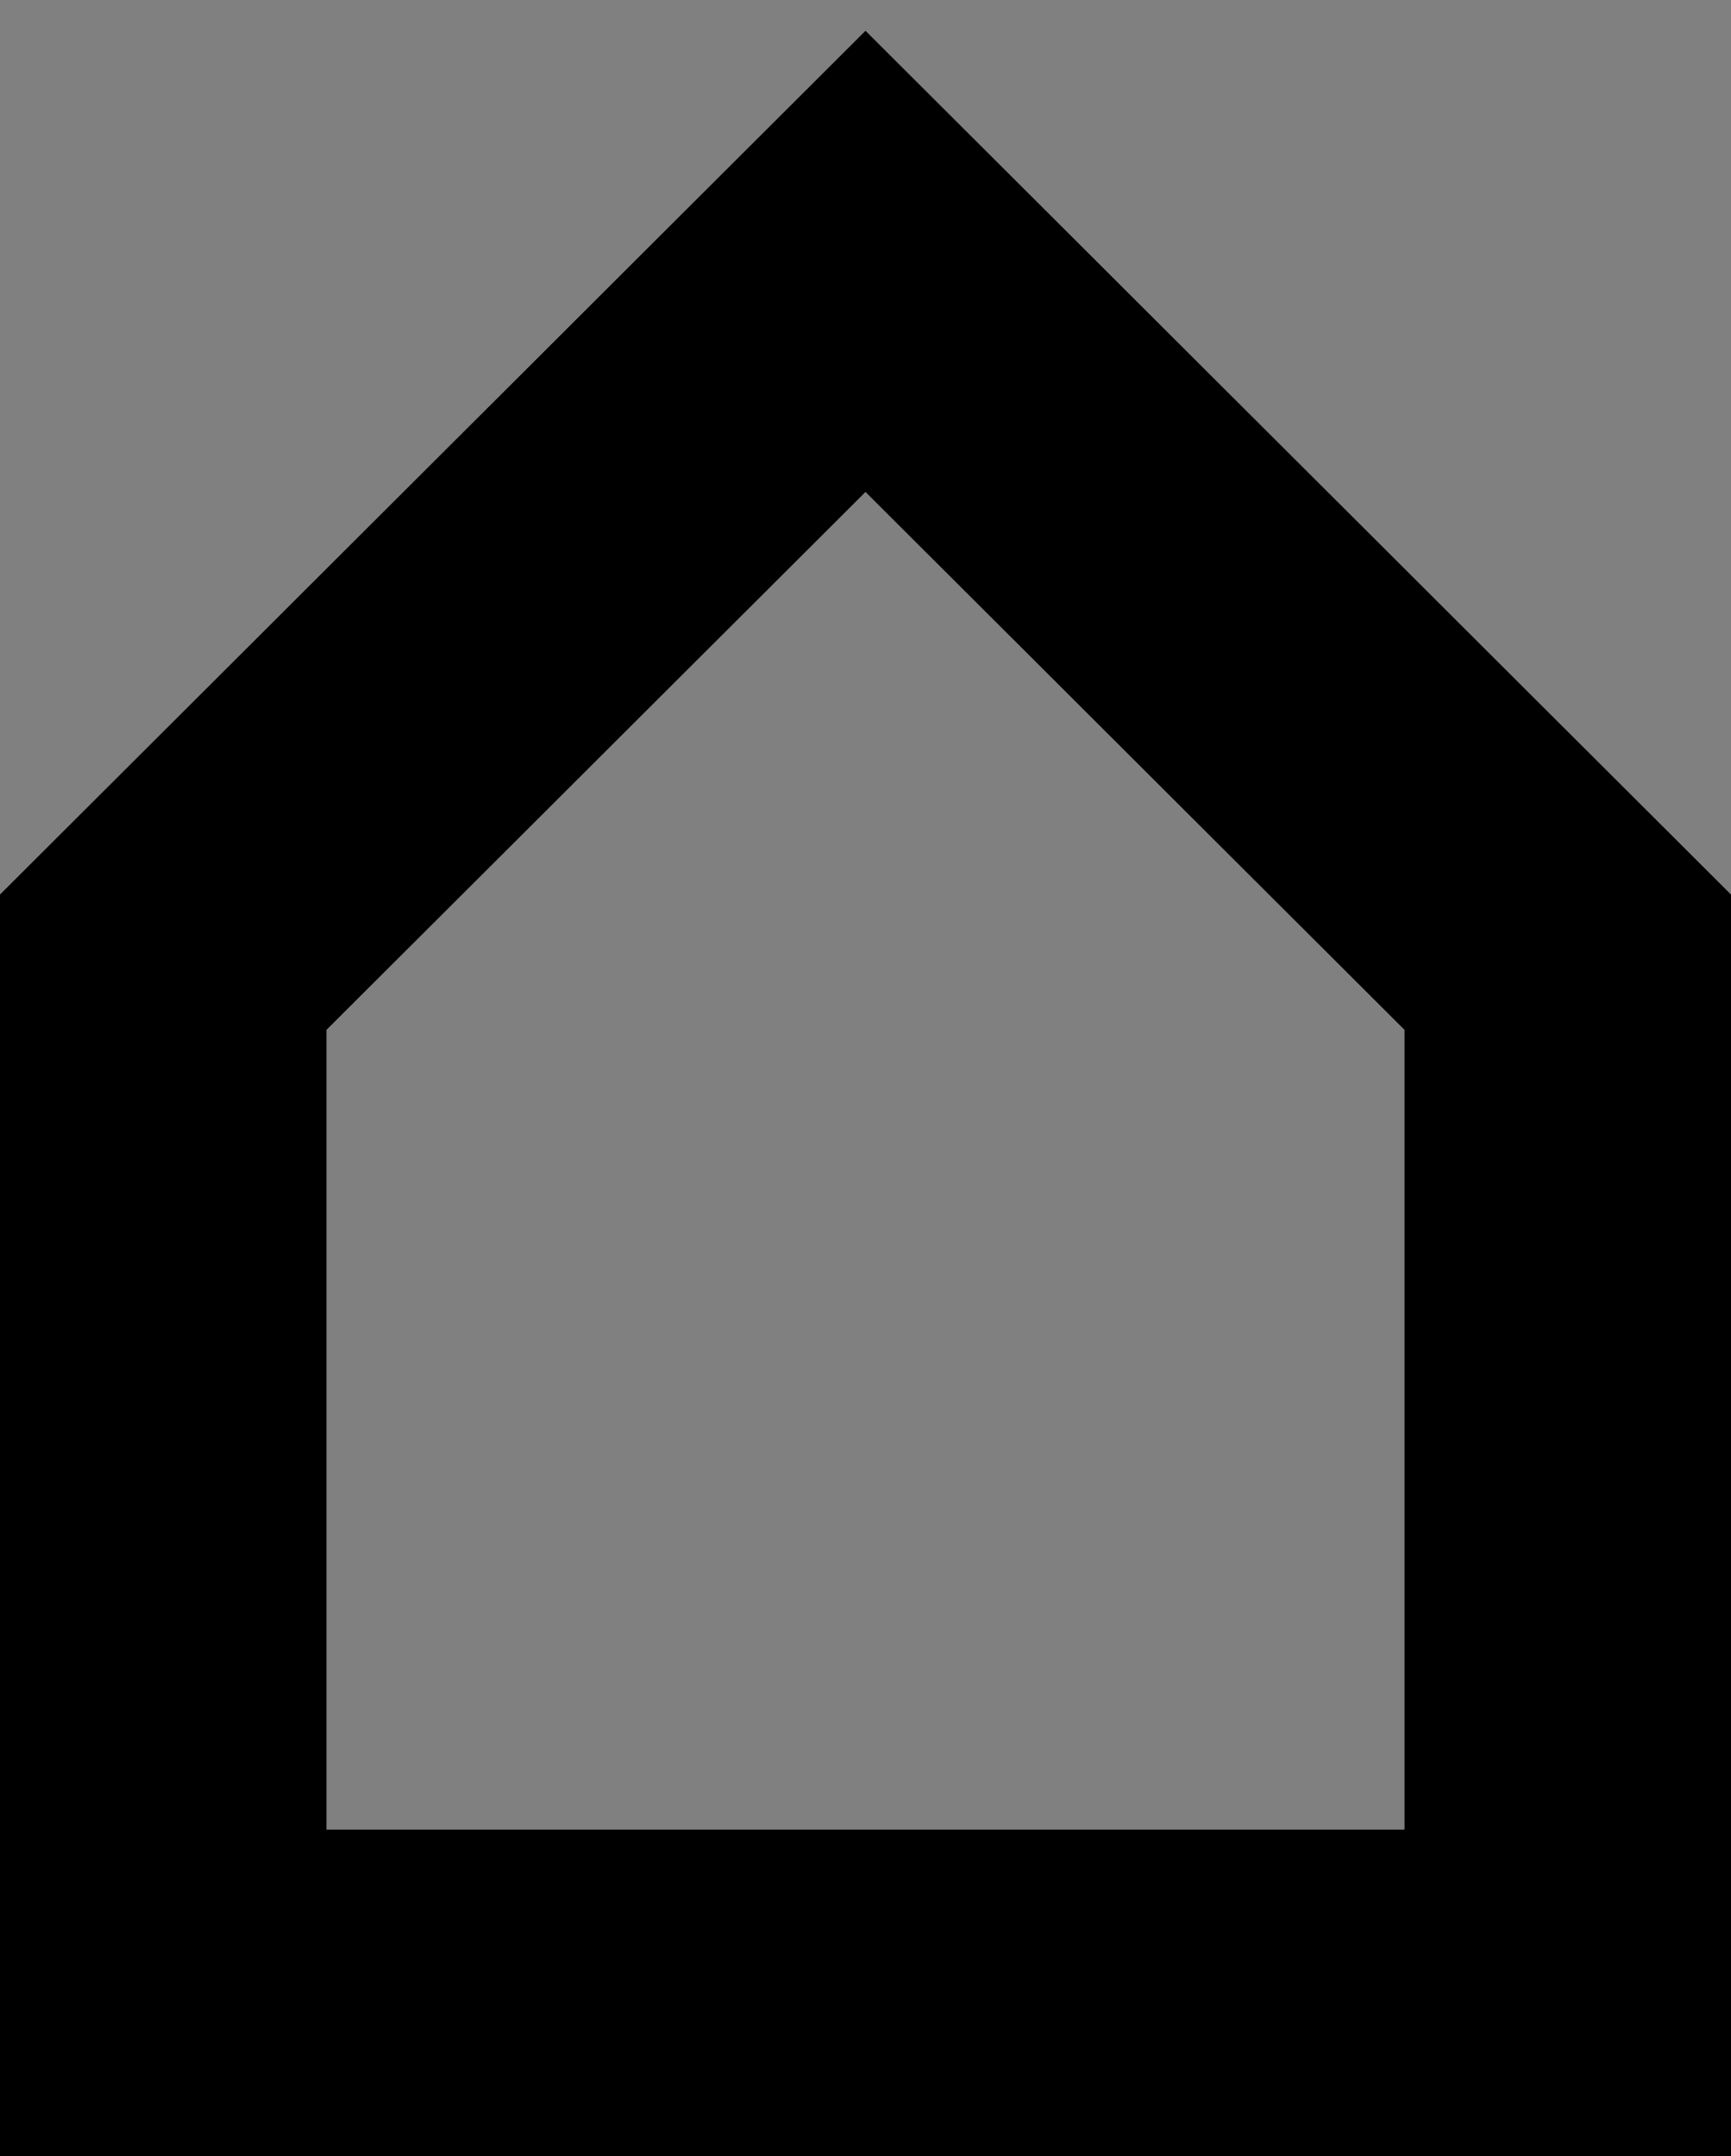<svg width="53" height="66" viewBox="0 0 53 66" fill="none" xmlns="http://www.w3.org/2000/svg">
<rect x="0" y="0" width="53" height="66" fill="#808080" stroke="none"/>
<path d="M48 61H5V29.452L26.5 8L48 29.452V61Z" stroke="white" stroke-width="10"/>
<path d="M48 61H5V29.452L26.5 8L48 29.452V61Z" stroke="black" stroke-width="10"/>
</svg>
